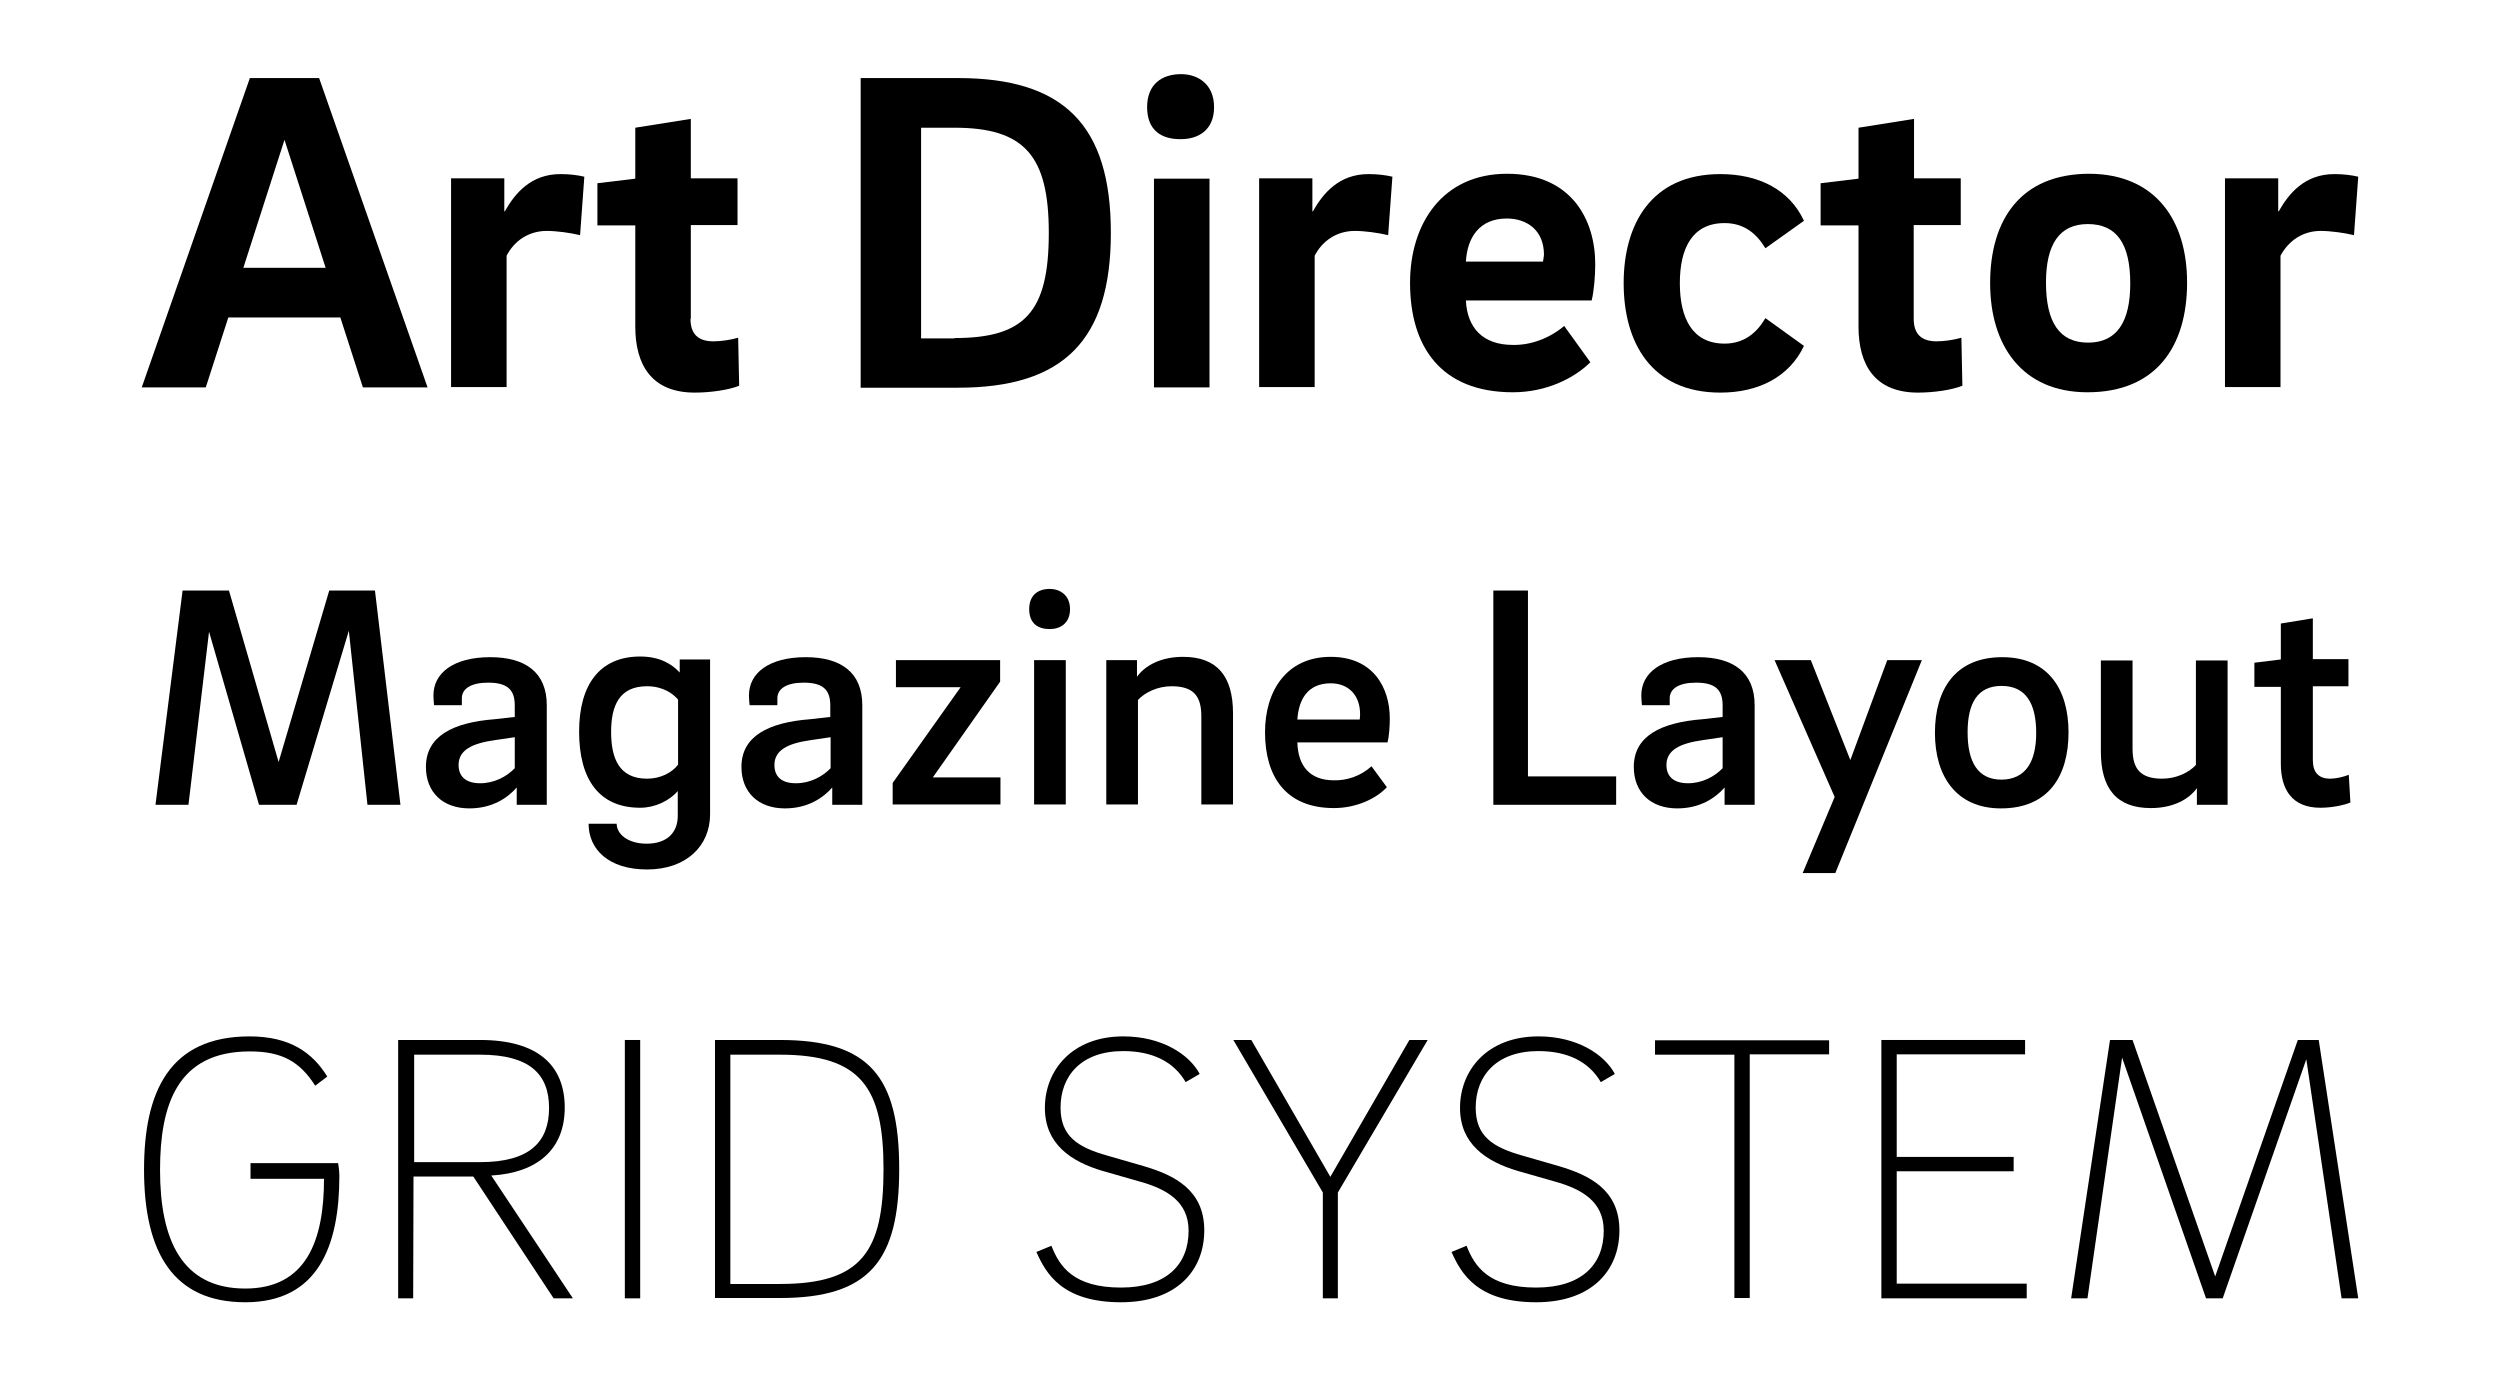 <?xml version="1.0" encoding="UTF-8"?>
<!-- Generator: Adobe Illustrator 18.1.1, SVG Export Plug-In . SVG Version: 6.00 Build 0)  -->
<svg xmlns="http://www.w3.org/2000/svg" xmlns:xlink="http://www.w3.org/1999/xlink" id="Ebene_1" x="0px" y="0px" width="765.4px" height="425.2px" viewBox="914.1 85.1 765.4 425.2" xml:space="preserve">
<path display="none" fill="#231F20" d="M105.4,137.1h6l34.5,83.6h-5.4l-9-21.4H83.6l-9.5,21.4h-5.5L105.4,137.1z M85.3,194.7H130  l-21.6-52L85.3,194.7z"></path>
<path display="none" fill="#231F20" d="M162.2,168.7c0-5.5-1.6-8.6-6.4-8.6c-2.5,0-4.8,1-7.5,2.7l-1-4.3c2.5-2,6.4-3.3,9.9-3.3  c7.2,0,10.4,4.4,10.4,12.7v25.3c0,15.2,9,23.6,22.5,23.6c13.8,0,24.6-9.9,24.6-26.6c0-14.6-4.7-28.2-6.9-33.8h5.7  c2,5.2,6.7,18.8,6.7,34c0,19.1-13.1,31.5-30,31.5s-28-10.6-28-28.2V168.7L162.2,168.7z"></path>
<path display="none" fill="#231F20" d="M296.5,208.5c0,5.3,1.7,8.5,6.4,8.5c2.5,0,4.8-1.1,7.4-2.8l1.1,4.4c-2.7,1.8-6.5,3.3-9.9,3.3  c-6.5,0-9.5-3.5-10.2-9.7c-4.9,5.2-13.3,9.7-22.9,9.7c-19.2,0-31.8-13.8-31.8-33.1c0-19.6,12.7-33.5,31.8-33.5  c9.6,0,17.6,4.4,22.6,9.4v-8.2h5.4v52C296.4,208.5,296.5,208.5,296.5,208.5z M291.1,169.9c-4.2-4.8-12.3-9.7-21.6-9.7  c-16.6,0-27.3,11.9-27.3,28.7c0,16.4,10.7,28.2,27.3,28.2c9.4,0,17.3-4.9,21.6-9.7V169.9z"></path>
<path display="none" fill="#231F20" d="M330.5,133.4v74.1c0,7,3.5,9.6,8.5,9.6c3.5,0,5.7-1.1,8.4-2.8l1.1,4.4  c-2.5,1.8-6.5,3.3-10.9,3.3c-7.4,0-12.6-3.9-12.6-13.6v-75H330.5z"></path>
<path display="none" fill="#231F20" d="M416.7,208.5c0,5.3,1.7,8.5,6.4,8.5c2.5,0,4.8-1.1,7.4-2.8l1.1,4.4c-2.7,1.8-6.5,3.3-9.9,3.3  c-6.5,0-9.5-3.5-10.2-9.7c-4.9,5.2-13.3,9.7-22.9,9.7c-19.2,0-31.8-13.8-31.8-33.1c0-19.6,12.7-33.5,31.8-33.5  c9.6,0,17.6,4.4,22.6,9.4v-8.2h5.4L416.7,208.5L416.7,208.5z M411.3,169.9c-4.2-4.8-12.3-9.7-21.6-9.7c-16.6,0-27.3,11.9-27.3,28.7  c0,16.4,10.7,28.2,27.3,28.2c9.4,0,17.3-4.9,21.6-9.7V169.9z"></path>
<path display="none" fill="#231F20" d="M450.9,156.4v13.2c4.4-9,13.1-14.3,24.5-14.3c16.6,0,24.7,12.3,24.7,28.4v24.8  c0,5.3,1.7,8.5,6.4,8.5c2.5,0,4.8-1.1,7.4-2.8l1.1,4.4c-2.5,1.8-6.4,3.3-9.9,3.3c-7.2,0-10.4-4.5-10.4-12.7v-25  c0-13.6-6.5-23.8-20.6-23.8c-12.2,0-20.8,7.9-23.3,17.9v42.3h-5.4v-64.2C445.5,156.4,450.9,156.4,450.9,156.4z"></path>
<path display="none" fill="#231F20" d="M583.6,213.5c-6.7,5.3-15.9,9-26.1,9c-24.3,0-34.3-14.4-34.3-33.7c0-19.6,13.1-34,33.5-34  c17.2,0,26.7,9.7,27.3,24l-4.9,1.2c-0.6-12.2-8-20.1-22.4-20.1c-17.4,0-28,12.3-28,28.9c0,16.4,8.2,28.8,29.2,28.8  c8.4,0,16.9-3.7,23.3-8.5L583.6,213.5z"></path>
<path display="none" fill="#231F20" d="M608.6,133.4v36.2c4.4-9.1,13.1-14.3,24.5-14.3c16.6,0,24.7,12.3,24.7,28.4v24.8  c0,5.3,1.7,8.5,6.4,8.5c2.5,0,4.8-1.1,7.4-2.8l1.1,4.4c-2.5,1.8-6.4,3.3-9.9,3.3c-7.2,0-10.4-4.5-10.4-12.7v-25  c0-13.6-6.5-23.8-20.6-23.8c-12.2,0-20.8,7.9-23.3,17.9v42.3h-5.4v-87.2H608.6z"></path>
<path display="none" fill="#231F20" d="M741.3,213.7c-6.7,5.3-15.4,8.7-26.1,8.7c-24.3,0-34.4-15.4-34.4-33.7  c0-18.6,12.7-34,33.3-34c19.6,0,28.3,12.3,28.3,26.8c0,3.5-0.5,7-1.1,9.4h-55.1c0.6,14.9,9.2,26.8,29,26.8c10.1,0,17.6-3.7,23.5-8.1  L741.3,213.7z M737.1,180.8c0-11.2-6.9-21.4-23-21.4c-16.9,0-27.3,12.3-27.8,26.7h50.3C736.9,184.5,737.1,182.7,737.1,180.8z"></path>
<path display="none" fill="#231F20" d="M59.4,288.7v74.9H54V280h4.9l63.5,75.3V280h5.4v83.6h-4.9L59.4,288.7z"></path>
<path display="none" fill="#231F20" d="M207.7,351.4c0,5.3,1.7,8.5,6.4,8.5c2.5,0,4.8-1.1,7.4-2.8l1.1,4.4c-2.7,1.8-6.5,3.3-9.9,3.3  c-6.5,0-9.5-3.5-10.2-9.7c-4.9,5.2-13.3,9.7-22.9,9.7c-19.2,0-31.8-13.8-31.8-33.1c0-19.6,12.7-33.5,31.8-33.5  c9.6,0,17.6,4.4,22.6,9.4v-8.2h5.4L207.7,351.4L207.7,351.4z M202.3,312.9c-4.2-4.8-12.3-9.7-21.6-9.7c-16.6,0-27.3,11.9-27.3,28.7  c0,16.4,10.7,28.2,27.3,28.2c9.4,0,17.3-4.9,21.6-9.7V312.9z"></path>
<path display="none" fill="#231F20" d="M241.4,311.6c0-5.5-1.6-8.6-6.4-8.6c-2.5,0-4.8,1-7.5,2.7l-1-4.3c2.5-2,6.4-3.3,9.9-3.3  c7.2,0,10.4,4.4,10.4,12.7v25.3c0,15.2,9,23.6,22.5,23.6c13.8,0,24.6-9.9,24.6-26.6c0-14.6-4.7-28.2-6.9-33.8h5.7  c2,5.2,6.7,18.8,6.7,34c0,19.1-13.1,31.5-30,31.5s-28-10.6-28-28.2L241.4,311.6L241.4,311.6z"></path>
<path display="none" fill="#231F20" d="M323.6,276.3c2.5,0,4.2,1.1,4.2,4.5c0,3.3-1.7,4.7-4.2,4.7c-2.7,0-4.4-1.3-4.4-4.7  S321,276.3,323.6,276.3z M326.2,351.4c0,5.2,1.6,8.5,6.4,8.5c2.5,0,5-1.2,7.2-2.8l1.2,4.4c-2.2,1.7-6.2,3.3-9.9,3.3  c-7.2,0-10.4-4.5-10.4-12.7v-52.9h5.4L326.2,351.4L326.2,351.4z"></path>
<path display="none" fill="#231F20" d="M382.5,298.2c9.6,0,17.6,4.4,22.6,9.5v-8.4h5.4v59.4c0,18.8-12.7,29.3-28,29.3  c-12.4,0-19.6-4.9-23.3-7.2l1.6-5c3.8,2.5,11.1,7.2,21.8,7.2c11.9,0,22.6-8,22.6-23.5v-8.7c-5,4.9-13.1,9.2-22.6,9.2  c-19.3,0-31.8-13.9-31.8-30.7C350.7,312.1,363.2,298.2,382.5,298.2z M383.5,355c9.4,0,17.4-4.9,21.6-9.7v-32.2  c-4.2-4.9-12.2-9.9-21.6-9.9c-16.6,0-27.3,11.7-27.3,26.1C356.2,343.5,366.9,355,383.5,355z"></path>
<path display="none" fill="#231F20" d="M489.9,351.4c0,5.3,1.7,8.5,6.4,8.5c2.5,0,4.8-1.1,7.4-2.8l1.1,4.4c-2.7,1.8-6.5,3.3-9.9,3.3  c-6.5,0-9.5-3.5-10.2-9.7c-4.9,5.2-13.3,9.7-22.9,9.7c-19.2,0-31.8-13.8-31.8-33.1c0-19.6,12.7-33.5,31.8-33.5  c9.6,0,17.6,4.4,22.6,9.4v-8.2h5.4L489.9,351.4L489.9,351.4z M484.5,312.9c-4.2-4.8-12.3-9.7-21.6-9.7c-16.6,0-27.3,11.9-27.3,28.7  c0,16.4,10.7,28.2,27.3,28.2c9.4,0,17.3-4.9,21.6-9.7V312.9z"></path>
<path display="none" fill="#231F20" d="M528.4,282.9v16.4h27.8v4.7h-27.8v41.6c0,9.2,4.5,14.4,13.1,14.4c5.3,0,11.9-2.3,16.1-5.3  l2.1,4.4c-5,3.3-11.9,5.8-19.4,5.8c-10.9,0-17.2-6.5-17.2-18.6V304h-13.3v-4.7H523l0.5-16.4L528.4,282.9L528.4,282.9z"></path>
<path display="none" fill="#231F20" d="M578.2,276.3c2.5,0,4.2,1.1,4.2,4.5c0,3.3-1.7,4.7-4.2,4.7c-2.7,0-4.4-1.3-4.4-4.7  C573.9,277.4,575.5,276.3,578.2,276.3z M580.8,351.4c0,5.2,1.6,8.5,6.4,8.5c2.5,0,5-1.2,7.2-2.8l1.2,4.4c-2.2,1.7-6.2,3.3-9.9,3.3  c-7.2,0-10.4-4.5-10.4-12.7v-52.9h5.4L580.8,351.4L580.8,351.4z"></path>
<path display="none" fill="#231F20" d="M639,297.6c20.1,0,34.2,14.6,34.2,34c0,19.3-14.1,33.7-34.2,33.7c-19.9,0-34-14.4-34-33.7  C605.1,312.1,619.1,297.6,639,297.6z M639,360.2c17.1,0,28.9-12.3,28.9-28.5c0-16.4-11.8-28.9-28.9-28.9  c-16.9,0-28.7,12.4-28.7,28.9C610.4,347.9,622.1,360.2,639,360.2z"></path>
<path display="none" fill="#231F20" d="M697.9,299.3v13.2c4.4-9,13.1-14.3,24.5-14.3c16.6,0,24.7,12.3,24.7,28.4v24.8  c0,5.3,1.7,8.5,6.4,8.5c2.5,0,4.8-1.1,7.4-2.8l1.1,4.4c-2.5,1.8-6.4,3.3-9.9,3.3c-7.2,0-10.4-4.5-10.4-12.7v-25  c0-13.6-6.5-23.8-20.6-23.8c-12.2,0-20.8,7.9-23.3,17.9v42.3h-5.4v-64.3L697.9,299.3L697.9,299.3z"></path>
<path display="none" fill="#231F20" d="M138.9,496.7c-7.5,7.2-20.4,13.6-34.3,13.6c-24.7,0-42.2-15.9-42.2-42.9  c0-27.2,17.4-43.2,42.2-43.2c21.4,0,33.7,12.1,34.2,31.6l-5,1c-0.5-17.1-10.7-27.5-29.3-27.5c-21.6,0-36.5,14.1-36.5,38  c0,23.8,14.9,37.7,36.7,37.7c12.3,0,24.3-6,31.2-12.6L138.9,496.7z"></path>
<path display="none" fill="#231F20" d="M164.3,421.7v74c0,7,3.5,9.6,8.5,9.6c3.5,0,5.7-1.1,8.4-2.8l1.1,4.4  c-2.5,1.8-6.5,3.3-10.9,3.3c-7.4,0-12.6-3.9-12.6-13.6v-74.9H164.3L164.3,421.7z"></path>
<path display="none" fill="#231F20" d="M224.5,442.9c20.1,0,34.2,14.6,34.2,34c0,19.3-14.1,33.7-34.2,33.7c-19.9,0-34-14.4-34-33.7  C190.6,457.5,204.6,442.9,224.5,442.9z M224.5,505.6c17.1,0,28.9-12.3,28.9-28.5c0-16.4-11.8-28.9-28.9-28.9  c-16.9,0-28.7,12.4-28.7,28.9C195.8,493.3,207.7,505.6,224.5,505.6z"></path>
<path display="none" fill="#231F20" d="M333.5,501.8c-6.7,5.3-15.9,9-26.1,9c-24.3,0-34.3-14.4-34.3-33.7c0-19.6,13.1-34,33.5-34  c17.2,0,26.7,9.7,27.3,24l-4.9,1.2c-0.6-12.2-8-20.1-22.4-20.1c-17.4,0-28,12.3-28,28.9c0,16.4,8.2,28.8,29.2,28.8  c8.4,0,16.9-3.7,23.3-8.5L333.5,501.8z"></path>
<path display="none" fill="#231F20" d="M407,444.7c-3.5,16.7-11.6,26.2-22.5,31.1l24.3,32.3v0.8h-6.2l-22.9-31.2  c-6.4,2-13.6,2.8-21.1,2.8V509h-5.4v-87.2h5.4v53.8c20.4-0.1,37.4-5.3,43.2-30.7L407,444.7L407,444.7z"></path>
<path display="none" fill="#231F20" d="M484.4,444.7v36.9c0,13.8,6.9,23.5,20.6,23.5c14.9,0,22.5-12.2,22.5-26.7  c0-14.8-4.8-28.3-6.9-33.7h5.7c2,5.2,6.7,18.8,6.7,34c0,19.1-10.9,31.5-27.8,31.5c-13.1,0-20.1-5.5-23.6-17.6  c-3.8,11.8-12.8,17.6-25.3,17.6c-16.7,0-25.5-10.4-25.5-28.2v-25.2c0-5.5-1.3-8.6-6.4-8.6c-2.5,0-5,1.1-7.5,2.8l-1-4.4  c2.5-1.6,6.2-3,9.9-3c8.2,0,10.4,5.5,10.4,12.4v25.5c0,15.4,7,23.6,20.6,23.6s22.4-9.6,22.4-23.8v-36.7L484.4,444.7L484.4,444.7z"></path>
<path display="none" fill="#231F20" d="M583.2,442.9c20.1,0,34.2,14.6,34.2,34c0,19.3-14.1,33.7-34.2,33.7c-19.9,0-34-14.4-34-33.7  C549.3,457.5,563.2,442.9,583.2,442.9z M583.2,505.6c17.1,0,28.9-12.3,28.9-28.5c0-16.4-11.8-28.9-28.9-28.9  c-16.9,0-28.7,12.4-28.7,28.9C554.5,493.3,566.4,505.6,583.2,505.6z"></path>
<path display="none" fill="#231F20" d="M641.3,457c0-5.3-1.7-8.5-6.4-8.5c-2.5,0-5,1.1-7.5,2.7l-1-4.3c2.1-1.8,6.2-3.3,9.9-3.3  c7.2,0,10.4,4.4,10.4,12.6v2.5c3.5-8.9,8.6-15,18.2-15c6,0,9.7,2.1,11.8,5.7l-2,4.3c-2.2-3.2-5.2-4.8-10.4-4.8  c-10.4,0-15,9.9-17.7,20.1v40.1h-5.4L641.3,457L641.3,457z"></path>
<path display="none" fill="#231F20" d="M745.3,444.7c-3.5,16.7-11.6,26.2-22.5,31.1l24.3,32.3v0.8h-6.2L718,477.7  c-6.4,2-13.6,2.8-21.1,2.8V509h-5.4v-87.2h5.4v53.8c20.4-0.1,37.4-5.3,43.2-30.7L745.3,444.7L745.3,444.7z"></path>
<g>
	<path d="M1014.9,265.9h14l7.8,65.6h-10.1l-5.7-53.3l-16,53.3h-11.5l-15.3-53l-6.3,53h-10.1l8.3-65.6h14.2l15.2,52.5L1014.9,265.9z"></path>
	<path d="M1072.3,331.5v-5.3c-2.8,3.2-7.5,6.4-14.5,6.4c-8.1,0-13.3-4.9-13.3-12.7c0-9.4,8.2-13.6,21-14.6l6.2-0.7v-3.5   c0-4.5-1.9-7-8.1-7c-5.4,0-8.1,1.9-8.1,4.8v2.1h-8.5c-0.1-1-0.2-2-0.2-3c0-6.9,6.2-11.7,17.4-11.7c10.8,0,17.3,4.7,17.3,14.7v30.5   H1072.3z M1061.1,324.9c4.3,0,8.1-2,10.6-4.6v-9.5l-6.1,0.9c-7.1,1-11.1,3.1-11.1,7.6C1054.5,322.9,1056.8,324.9,1061.1,324.9z"></path>
	<path d="M1131.5,287.2v47.2c0,9.7-7.3,16.9-19.3,16.9c-11.8,0-17.9-6.2-17.9-14h8.6c0,3,3.2,6.1,9.2,6.1c6.2,0,9.5-3.4,9.5-8.5   v-7.6c-2.6,3-7,5.1-11.5,5.1c-12.6,0-18.7-8.7-18.7-23.3c0-14.5,6.4-23,18.7-23c6,0,9.7,2.3,12.1,4.9v-4H1131.5z M1112.2,323.5   c4.1,0,7.6-1.8,9.5-4.3v-19.9c-1.4-1.7-4.5-4.1-9.5-4.1c-8.4,0-11,5.8-11,14C1101.2,317.2,1103.6,323.5,1112.2,323.5z"></path>
	<path d="M1168.9,331.5v-5.3c-2.8,3.2-7.5,6.4-14.5,6.4c-8.1,0-13.3-4.9-13.3-12.7c0-9.4,8.2-13.6,21-14.6l6.2-0.7v-3.5   c0-4.5-1.9-7-8.1-7c-5.4,0-8.1,1.9-8.1,4.8v2.1h-8.5c-0.1-1-0.2-2-0.2-3c0-6.9,6.2-11.7,17.4-11.7c10.8,0,17.3,4.7,17.3,14.7v30.5   H1168.9z M1157.8,324.9c4.3,0,8.1-2,10.6-4.6v-9.5l-6.1,0.9c-7.1,1-11.1,3.1-11.1,7.6C1151.2,322.9,1153.4,324.9,1157.8,324.9z"></path>
	<path d="M1220.3,293.8l-20.6,29.3h20.7v8.3h-33v-6.6l20.8-29.3h-19.8v-8.3h31.9V293.8z"></path>
	<path d="M1229.2,271.6c0-4.3,2.7-6.2,6.3-6.2c3.1,0,6.2,1.9,6.2,6.2c0,4.4-3.1,6.1-6.2,6.1C1231.9,277.7,1229.2,276,1229.2,271.6z    M1230.7,287.2h9.7v44.2h-9.7V287.2z"></path>
	<path d="M1252.8,287.2h9.4v5.1c2.5-3.5,7.4-6.1,14.1-6.1c10.5,0,15.3,6,15.3,17.3v27.9h-9.7v-27c0-6.1-2.3-9.2-9.1-9.2   c-4.3,0-8.2,1.9-10.3,4.2v32h-9.7V287.2z"></path>
	<path d="M1334,319.7l4.7,6.4c-3.1,3.4-9.2,6.4-16.2,6.4c-14.8,0-21.1-9.7-21.1-23.2c0-12.7,6.6-23.1,20.1-23.1   c13,0,18.1,9.4,18.1,18.9c0,2.2-0.2,5.4-0.7,7.3h-27.6c0.2,7.1,3.7,11.6,11.2,11.6C1326.3,324.1,1330.6,322.8,1334,319.7z    M1330.4,305.3c0.1-0.6,0.1-1.3,0.1-1.6c0-5.9-3.7-9.4-9-9.4c-7,0-9.8,4.9-10.2,11.1H1330.4z"></path>
	<path d="M1408.9,322.8v8.7h-37.6v-65.6h10.6v56.9H1408.9z"></path>
	<path d="M1442.1,331.5v-5.3c-2.8,3.2-7.5,6.4-14.5,6.4c-8.1,0-13.3-4.9-13.3-12.7c0-9.4,8.2-13.6,21-14.6l6.2-0.7v-3.5   c0-4.5-1.9-7-8.1-7c-5.4,0-8.1,1.9-8.1,4.8v2.1h-8.5c-0.1-1-0.2-2-0.2-3c0-6.9,6.2-11.7,17.4-11.7c10.8,0,17.3,4.7,17.3,14.7v30.5   H1442.1z M1430.9,324.9c4.3,0,8.1-2,10.6-4.6v-9.5l-6.1,0.9c-7.1,1-11.1,3.1-11.1,7.6C1424.3,322.9,1426.6,324.9,1430.9,324.9z"></path>
	<path d="M1480.6,317.8l11.3-30.6h10.6l-26.5,65.2h-10l9.8-23.3l-18.4-41.9h11.1L1480.6,317.8z"></path>
	<path d="M1547.4,309.3c0,13.5-6.2,23.3-20.7,23.3c-13.7,0-20.2-9.9-20.2-23.1c0-13.4,6.3-23.2,20.6-23.2   C1541.1,286.3,1547.4,296.1,1547.4,309.3z M1537.5,309.5c0-9.1-3.2-14.4-10.6-14.4c-7.3,0-10.4,5.2-10.4,14.2   c0,9.2,3.2,14.5,10.4,14.5C1534.3,323.7,1537.5,318.3,1537.5,309.5z"></path>
	<path d="M1596.1,331.5h-9.4v-5.1c-2.5,3.5-7.4,6.1-14.1,6.1c-10.5,0-15.3-6-15.3-17.3v-27.9h9.7v27c0,6.1,2.3,9.2,9.1,9.2   c4.3,0,8.2-1.9,10.3-4.2v-32h9.7V331.5z"></path>
	<path d="M1622.2,317.8c0,3.7,1.7,5.7,5.3,5.7c1.7,0,4-0.5,5.7-1.2l0.5,8.5c-2.2,0.9-5.9,1.6-9.2,1.6c-8.6,0-12.1-5.5-12.1-13.5   v-23.5h-8.1v-7.4l8.1-1v-11l9.8-1.6v12.5h10.9v8.3h-10.9V317.8z"></path>
</g>
<g>
	<path d="M990.7,441.2h26.9c0.2,0.8,0.4,2.9,0.4,3.9c0,21.6-6.6,38.7-28.8,38.7c-21.9,0-31-15-31-40.6c0-23.8,7.7-40.8,32.3-40.8   c12.4,0,19.3,5,23.8,12.3l-3.7,2.8c-4.7-7.4-10.2-10.5-20-10.5c-22.2,0-27.5,16.3-27.5,36.3c0,21.3,6.6,36.3,26.1,36.3   c18.8,0,24.1-14.9,24.1-33.6h-22.5V441.2z"></path>
	<path d="M1036.2,403.5h24.9c17.7,0,25.9,7.8,25.9,20.7c0,12.8-8.4,20-22.5,20.8l25,37.6h-5.9l-24.6-37.3h-18.3l-0.1,37.3h-4.6   V403.5z M1061.1,408h-20.2v32.9h20.2c15.2,0,21.1-6.2,21.1-16.6C1082.2,414,1076.3,408,1061.1,408z"></path>
	<path d="M1105.4,403.5h4.7v79.1h-4.7V403.5z"></path>
	<path d="M1133,403.5h19.9c27.4,0,36.5,11.2,36.5,39.5c0,28-9,39.5-36.5,39.5H1133V403.5z M1152.9,478.2c25,0,31.7-9.9,31.7-35.1   c0-24.8-6.7-35.1-31.7-35.1h-15.2v70.2H1152.9z"></path>
	<path d="M1277.1,416.4c-3.6-6.2-10.1-9.5-19.1-9.5c-13,0-19.2,7.7-19.2,17.3c0,8.7,5.1,12.1,14.3,14.7l11.1,3.2   c9.5,2.8,18.6,7.3,18.6,19.7c0,12.1-8.3,22-25.5,22c-18.1,0-23-8.9-25.9-15.4l4.6-1.9c2.5,6.4,6.8,12.8,21.3,12.8   c14,0,20.7-7.1,20.7-17.4c0-9-6.8-12.8-15.1-15.1l-11.2-3.2c-9.8-2.9-17.7-8.3-17.7-19.3c0-11.6,8.4-21.9,24-21.9   c11.8,0,20.2,5.5,23.4,11.5L1277.1,416.4z"></path>
	<path d="M1319.1,482.6v-32.4l-27.4-46.7h5.5l24.2,41.9l24.2-41.9h5.6l-27.5,46.7v32.4H1319.1z"></path>
	<path d="M1404.2,416.4c-3.6-6.2-10.1-9.5-19.1-9.5c-13,0-19.2,7.7-19.2,17.3c0,8.7,5.1,12.1,14.3,14.7l11.1,3.2   c9.5,2.8,18.6,7.3,18.6,19.7c0,12.1-8.3,22-25.5,22c-18.1,0-23-8.9-25.9-15.4l4.6-1.9c2.5,6.4,6.8,12.8,21.3,12.8   c14,0,20.7-7.1,20.7-17.4c0-9-6.8-12.8-15.1-15.1l-11.2-3.2c-9.8-2.9-17.7-8.3-17.7-19.3c0-11.6,8.4-21.9,24-21.9   c11.8,0,20.2,5.5,23.4,11.5L1404.2,416.4z"></path>
	<path d="M1474.1,403.5v4.4h-24.3v74.6h-4.7V408h-24.3v-4.4H1474.1z"></path>
	<path d="M1534.6,478.2v4.4h-44.5v-79.1h44v4.4h-39.3v31.4h35.8v4.4h-35.8v34.4H1534.6z"></path>
	<path d="M1617.6,403.5h6.4l12.1,79.1h-5.1l-10.8-73.2l-25.6,73.2h-5.1l-25.7-73.7l-10.6,73.7h-5l11.9-79.1h6.9l25.3,72.4   L1617.6,403.5z"></path>
</g>
<g>
	<path d="M1018.3,182.3h-34.3l-6.9,21.4h-19.6l33.1-94.7h21.2l33.2,94.7h-19.8L1018.3,182.3z M988.6,167.1h25.2l-12.6-39.2   L988.6,167.1z"></path>
	<path d="M1068.6,149.9c3.2-5.7,8.1-11.5,17.1-11.5c2.7,0,5.2,0.3,7.3,0.8l-1.3,17.9c-2.9-0.7-7.1-1.3-10.2-1.3   c-5.6,0-10,3.1-12.3,7.6v40.2h-17v-63.9h16.3v10.1H1068.6z"></path>
	<path d="M1125.5,182.7c0,4.8,2.5,6.9,7,6.9c2.2,0,5.2-0.4,7.6-1.1l0.3,14.7c-3.2,1.3-8.8,2.1-13.6,2.1c-13.2,0-18.2-8.5-18.2-20.2   v-31h-11.6v-12.9l11.6-1.4v-15.6l17-2.7v18.2h14.3v14.3h-14.3V182.7z"></path>
	<path d="M1177.6,109h29.8c32.4,0,46.8,14.4,46.8,47.4c0,32.8-14.4,47.4-46.8,47.4h-29.8V109z M1206.3,188.6   c21.6,0,28.9-8,28.9-32.2c0-23.5-7.3-32.2-28.9-32.2h-10.2v64.5H1206.3z"></path>
	<path d="M1265.3,117.9c0-7,4.5-10.1,10.4-10.1c5.2,0,10.1,3.1,10.1,10.1c0,7.1-4.9,9.8-10.1,9.8   C1269.8,127.8,1265.3,125.1,1265.3,117.9z M1267.4,139.8h17v63.9h-17V139.8z"></path>
	<path d="M1316,149.9c3.2-5.7,8.1-11.5,17.1-11.5c2.7,0,5.2,0.3,7.3,0.8l-1.3,17.9c-2.9-0.7-7.1-1.3-10.2-1.3   c-5.6,0-10,3.1-12.3,7.6v40.2h-17v-63.9h16.3v10.1H1316z"></path>
	<path d="M1393,184.9l8,11.1c-4.9,4.9-13.5,9.2-23.7,9.2c-22.1,0-31.5-14-31.5-33.5c0-18.1,9.9-33.4,29.7-33.4   c19.6,0,27,13.9,27,27.7c0,3.5-0.4,8.4-1.1,11.1h-38.5c0.4,8.4,5.2,13.6,14.4,13.6C1382.5,190.8,1388.2,188.9,1393,184.9z    M1386.5,165.2c0.1-0.8,0.3-1.7,0.3-2.1c0-7.6-5.3-11.1-11.4-11.1c-8.4,0-12.1,5.9-12.5,13.2H1386.5z"></path>
	<path d="M1440.8,138.4c11.8,0,21.2,4.8,25.6,14.3l-11.8,8.4c-2.8-4.6-6.6-7.7-12.5-7.7c-9.9,0-13.7,7.7-13.7,18.4   s3.8,18.5,13.7,18.5c5.9,0,9.8-3.2,12.5-7.8l11.8,8.5c-4.5,9.5-13.9,14.3-25.6,14.3c-21.2,0-29.6-15.4-29.6-33.5   C1411.2,153.8,1419.6,138.4,1440.8,138.4z"></path>
	<path d="M1500,182.7c0,4.8,2.5,6.9,7,6.9c2.2,0,5.2-0.4,7.6-1.1l0.3,14.7c-3.2,1.3-8.8,2.1-13.6,2.1c-13.2,0-18.2-8.5-18.2-20.2   v-31h-11.6v-12.9l11.6-1.4v-15.6l17-2.7v18.2h14.3v14.3H1500V182.7z"></path>
	<path d="M1583.7,171.6c0,19.6-9.5,33.6-30.5,33.6c-20,0-29.8-14.3-29.8-33.4c0-19.5,9.4-33.5,30.4-33.5   C1573.9,138.4,1583.7,152.4,1583.7,171.6z M1566.3,171.9c0-12.1-4.1-18.2-13-18.2c-8.7,0-12.8,6.2-12.8,17.9   c0,12.3,4.2,18.4,12.9,18.4C1562.3,190,1566.3,183.5,1566.3,171.9z"></path>
	<path d="M1611.7,149.9c3.2-5.7,8.1-11.5,17.1-11.5c2.7,0,5.2,0.3,7.3,0.8l-1.3,17.9c-2.9-0.7-7.1-1.3-10.2-1.3   c-5.6,0-9.9,3.1-12.3,7.6v40.2h-17v-63.9h16.3v10.1H1611.7z"></path>
</g>
</svg>
